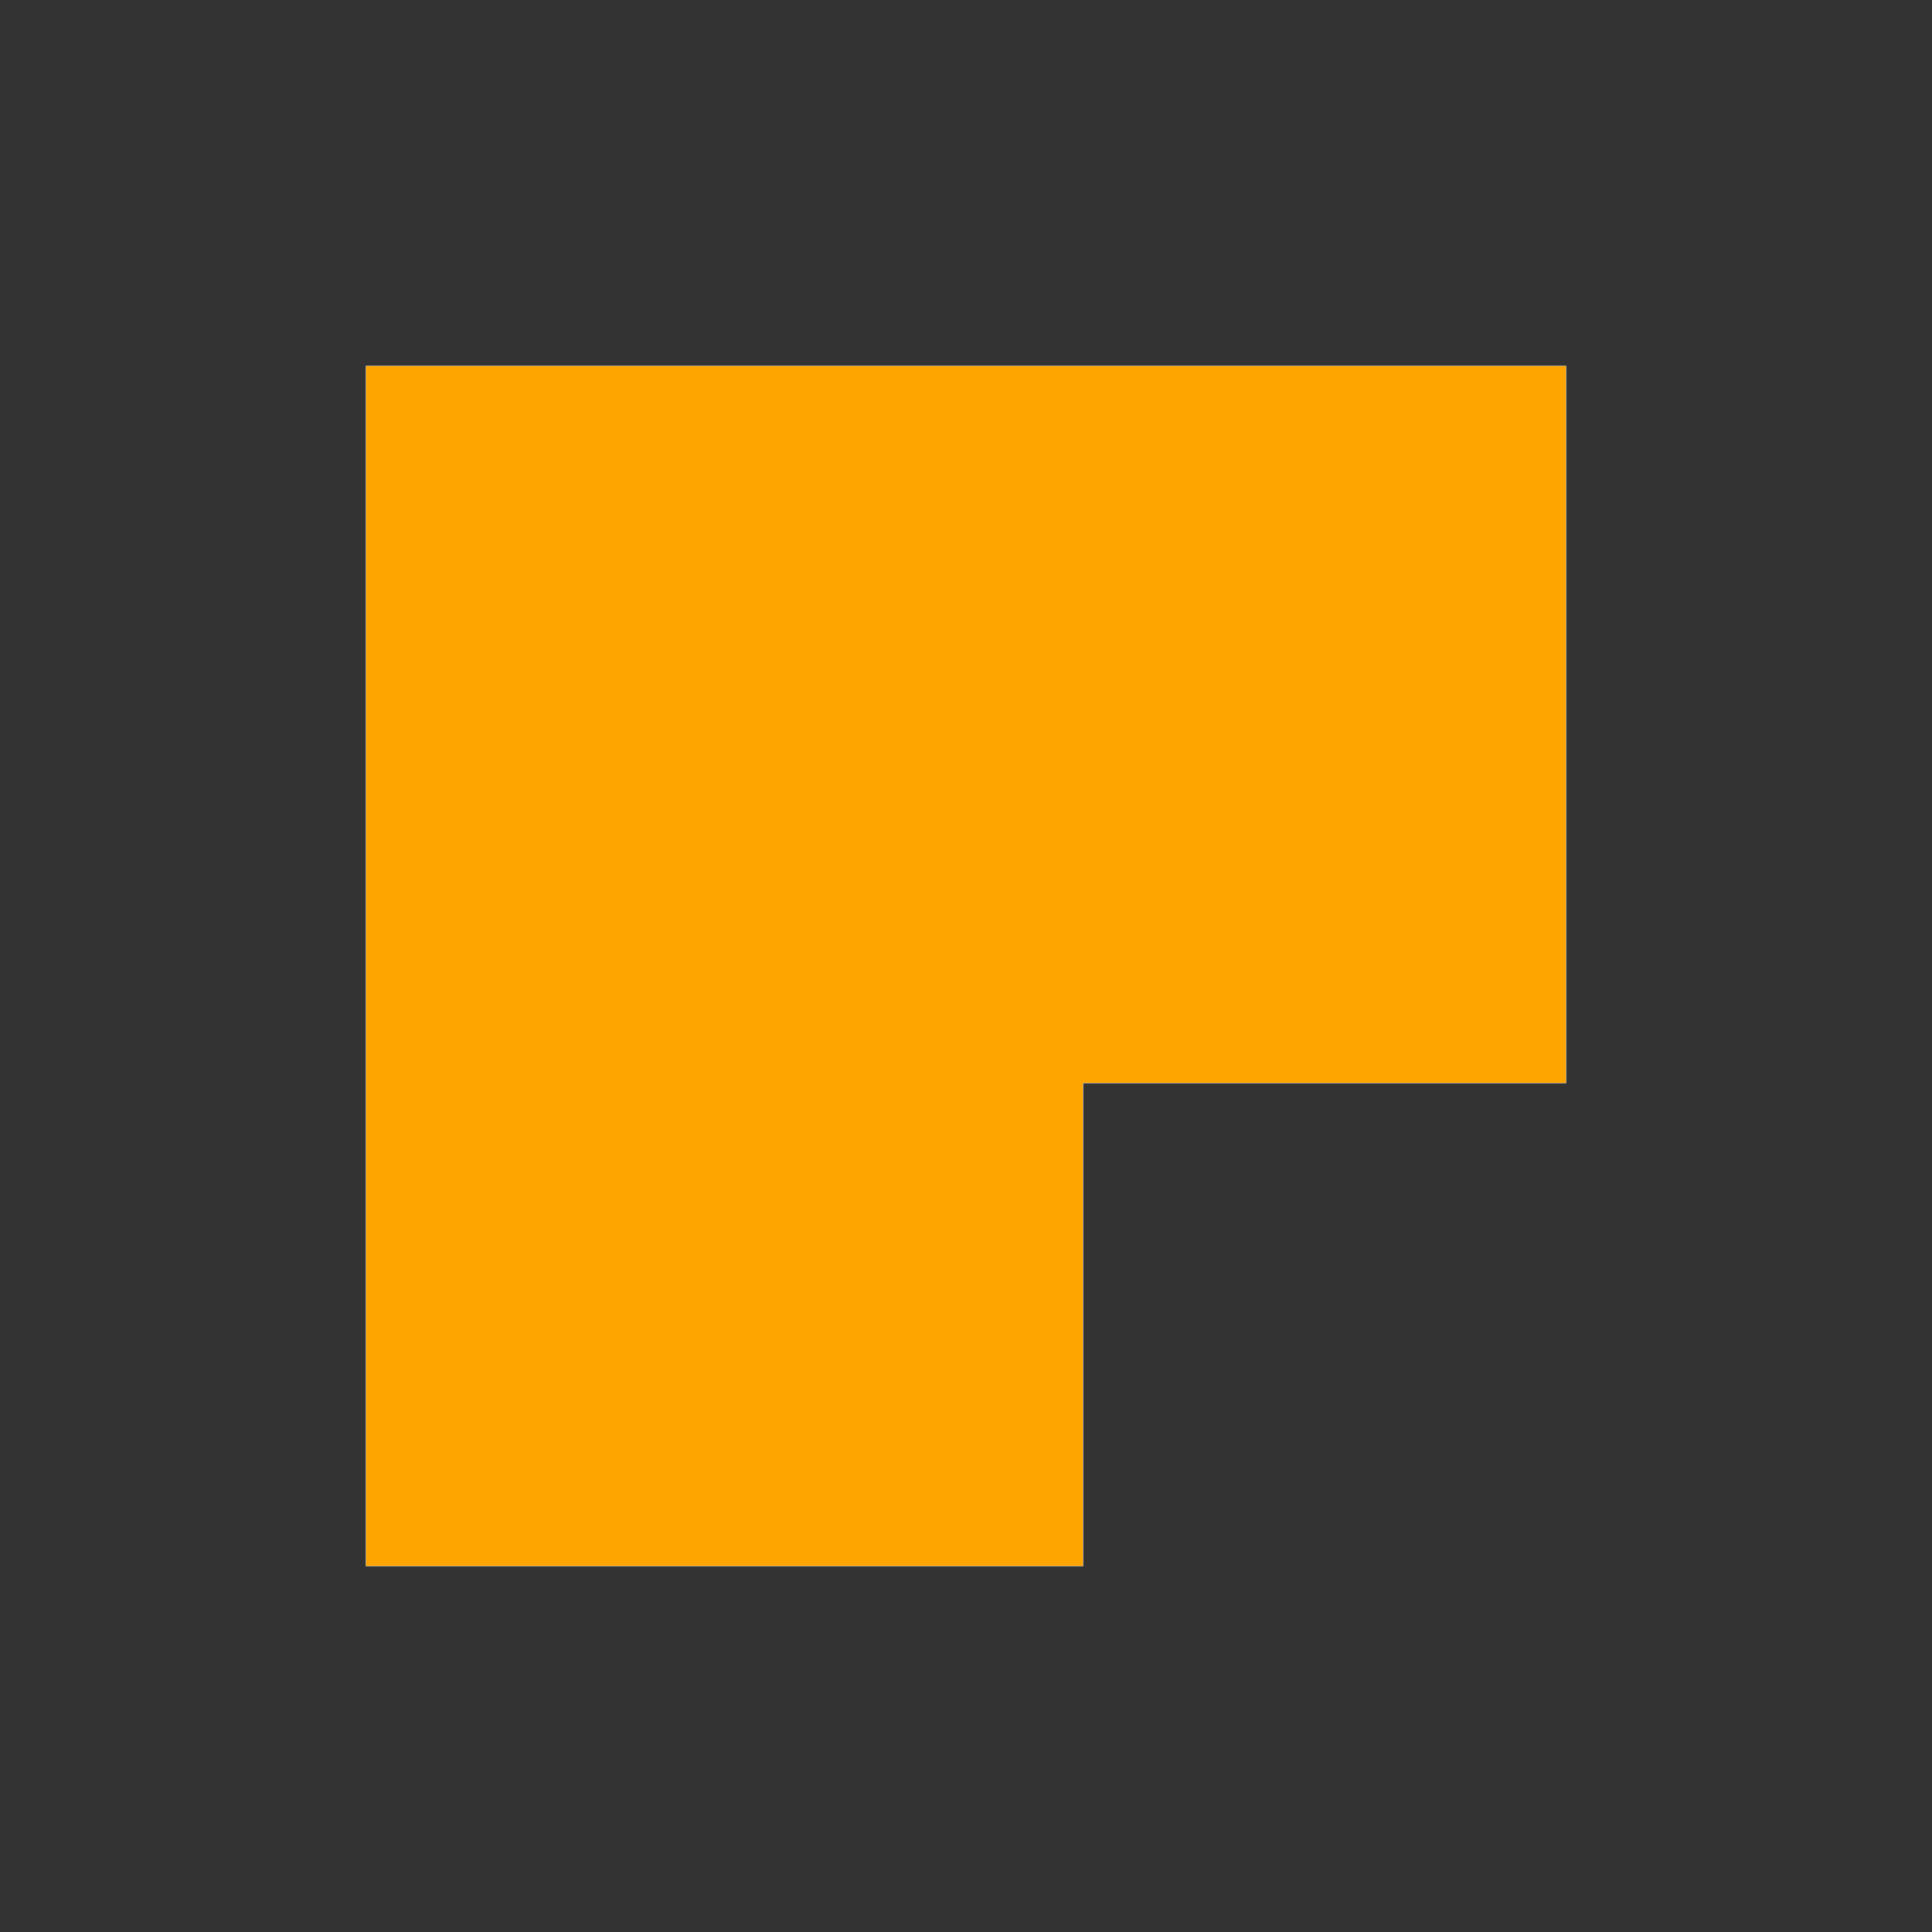 <?xml version="1.0" standalone="no"?>
<!DOCTYPE svg PUBLIC "-//W3C//DTD SVG 20010904//EN"
 "http://www.w3.org/TR/2001/REC-SVG-20010904/DTD/svg10.dtd">
<svg version="1.0" xmlns="http://www.w3.org/2000/svg"
 width="20px" height="20px" viewBox="0 0 512 512"
 preserveAspectRatio="xMidYMid meet">

<rect x="0" y="0" width="512" height="512" fill="#333333" stroke="none"/>

<g transform="translate(0,512) scale(0.1,-0.1)"
fill="orange" stroke="white">
<path d="M970 2560 l0 -1590 950 0 950 0 0 640 0 640 640 0 640 0 0 950 0 950
-1590 0 -1590 0 0 -1590z"/>
</g>
</svg>
